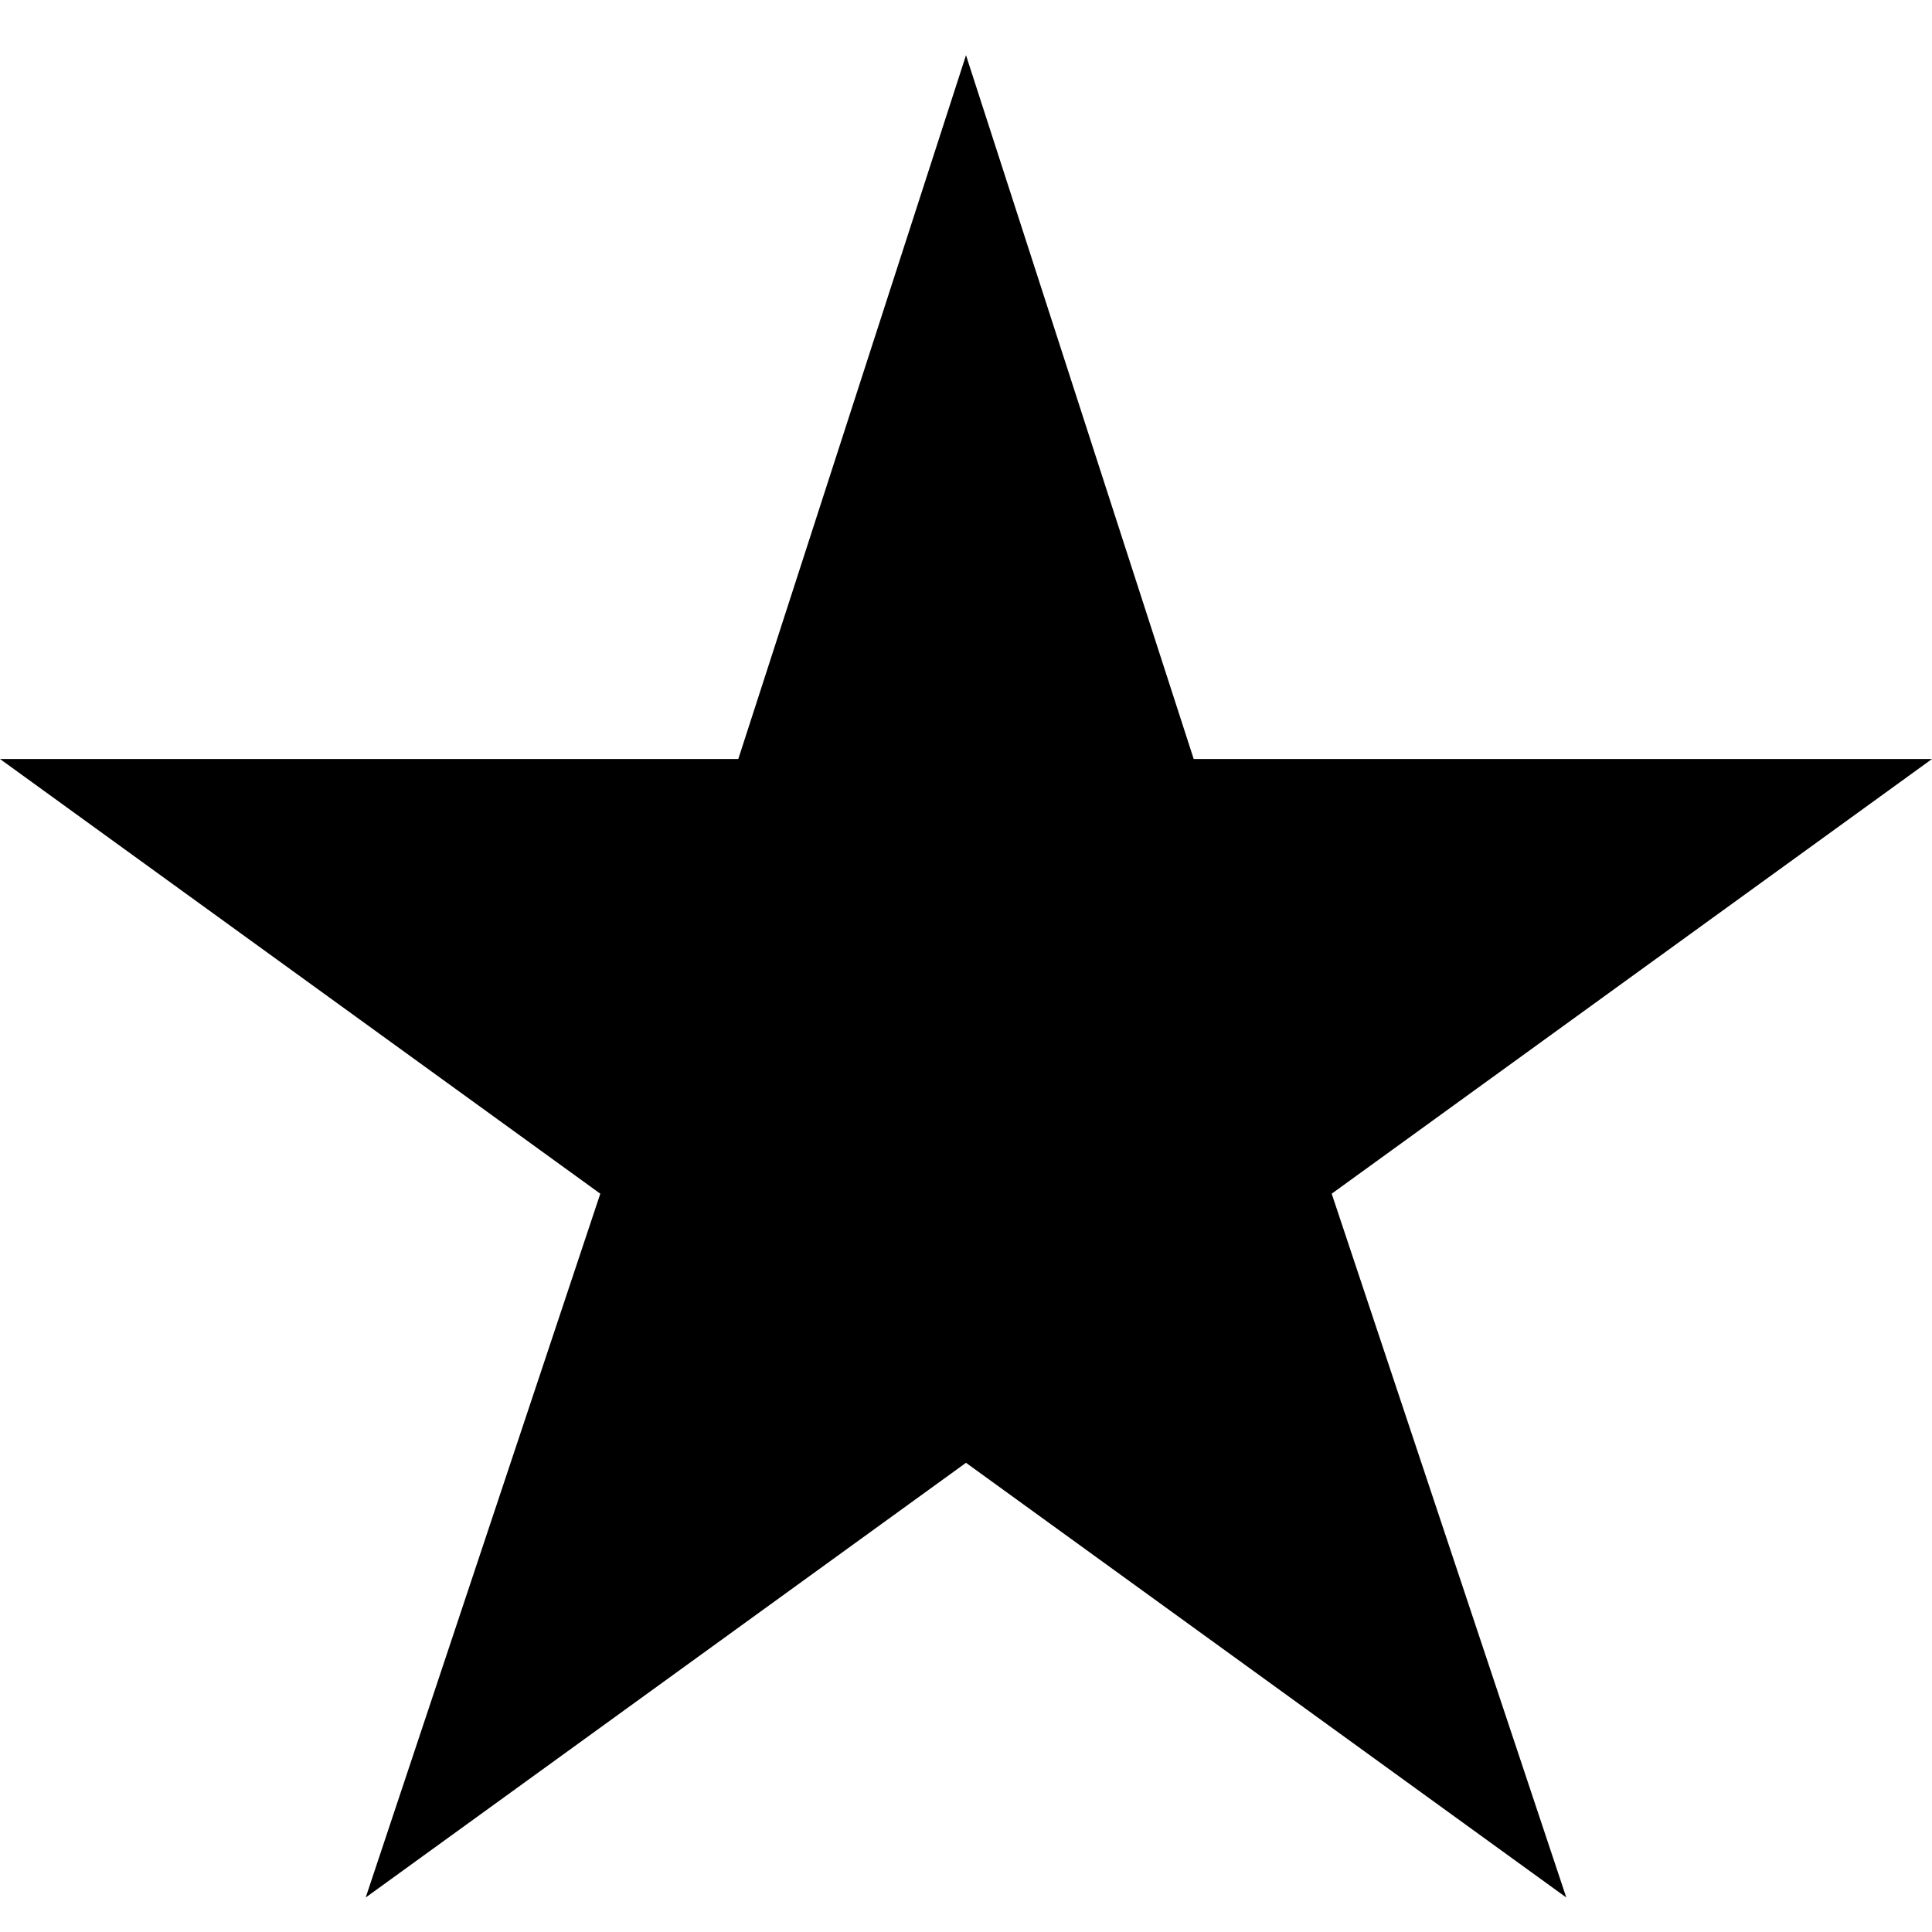 <?xml version="1.0" encoding="utf-8"?>
<!-- Generator: Adobe Illustrator 22.0.0, SVG Export Plug-In . SVG Version: 6.00 Build 0)  -->
<svg version="1.1" id="レイヤー_1" xmlns="http://www.w3.org/2000/svg" xmlns:xlink="http://www.w3.org/1999/xlink" x="0px"
	 y="0px" viewBox="0 0 28 28" style="enable-background:new 0 0 28 28;" xml:space="preserve">
<g>
	<polygon points="14,0.8 17.3,11 28,11 19.3,17.3 22.7,27.5 14,21.2 5.3,27.5 8.7,17.3 0,11 10.7,11 	"/>
</g>
</svg>

